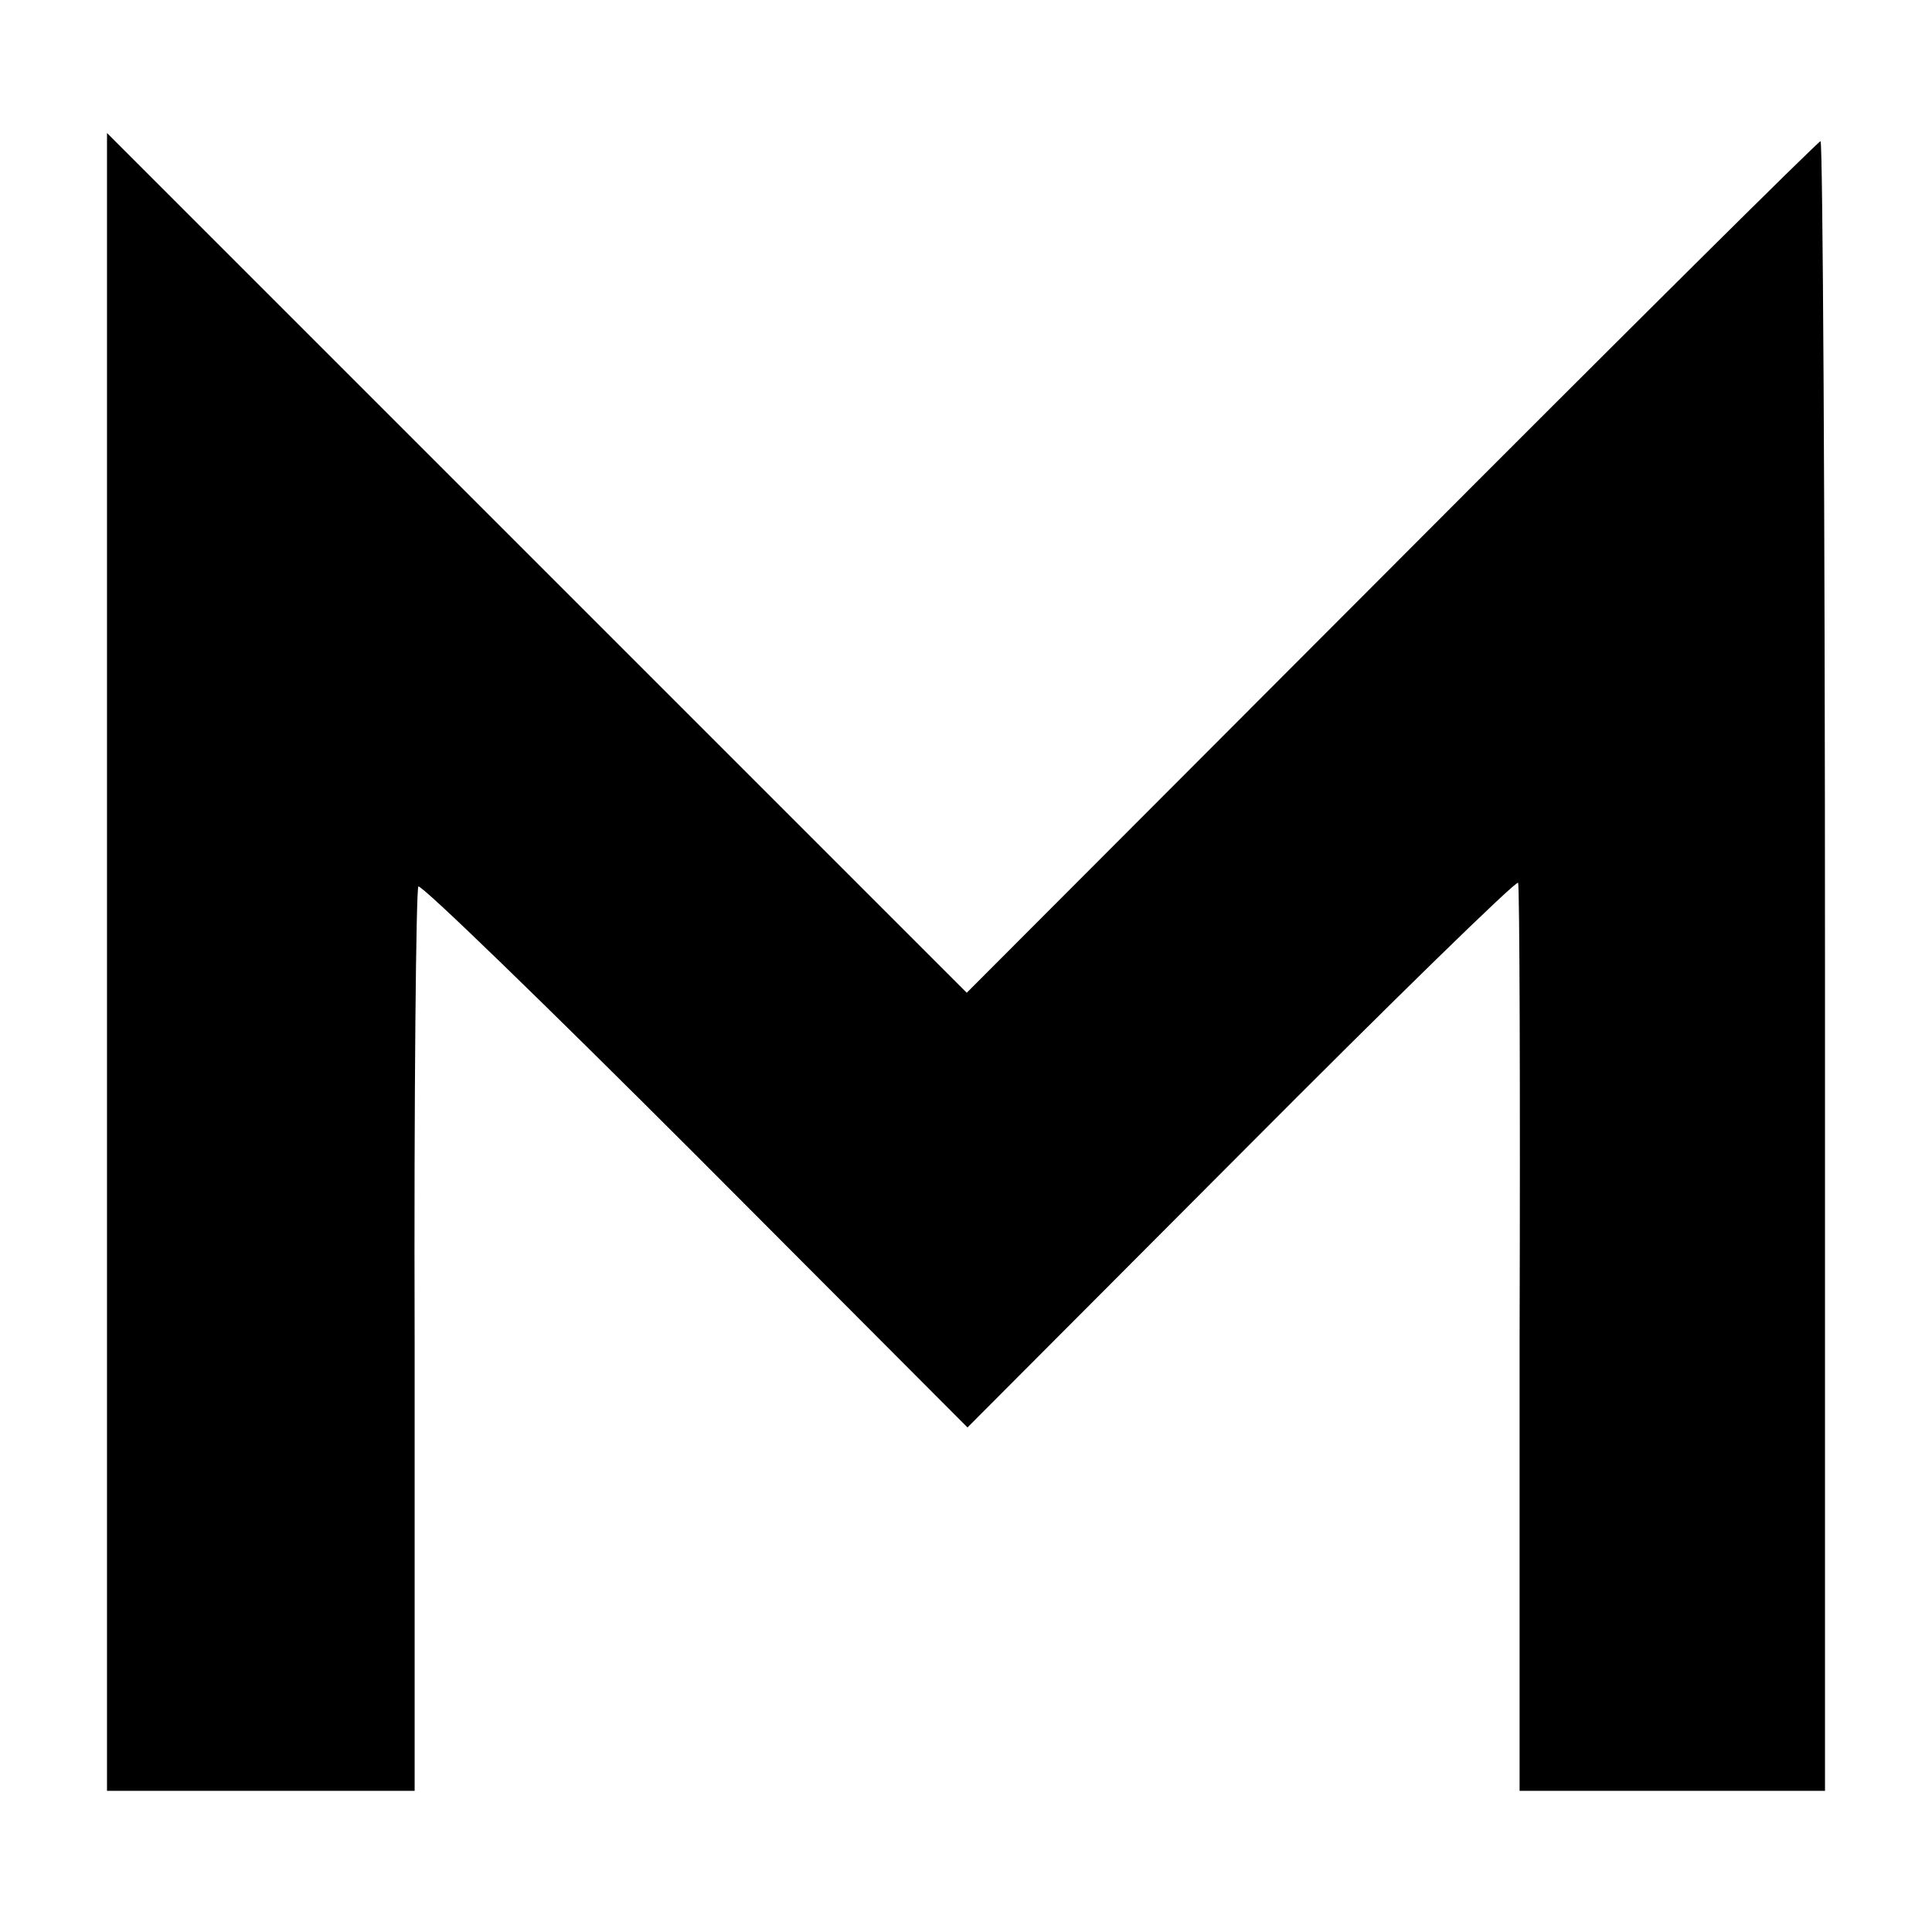 <?xml version="1.0" standalone="no"?>
<!DOCTYPE svg PUBLIC "-//W3C//DTD SVG 20010904//EN"
 "http://www.w3.org/TR/2001/REC-SVG-20010904/DTD/svg10.dtd">
<svg version="1.0" xmlns="http://www.w3.org/2000/svg"
 width="260pt" height="260pt" viewBox="0 0 260 260"
 preserveAspectRatio="xMidYMid meet">
<g transform="translate(0,260) scale(0.1,-0.1)"
fill="#000000" stroke="none">
<path d="M144 1306 l0 -1116 207 0 207 0 0 605 c-1 333 2 608 5 612 4 3 171
-159 373 -361 l366 -367 369 370 c203 204 370 367 372 363 2 -4 3 -280 2 -614
l0 -608 205 0 206 0 0 1110 c0 611 -3 1110 -6 1110 -3 0 -263 -258 -577 -573
l-572 -573 -579 579 -578 578 0 -1115z"/>
</g>
</svg>
